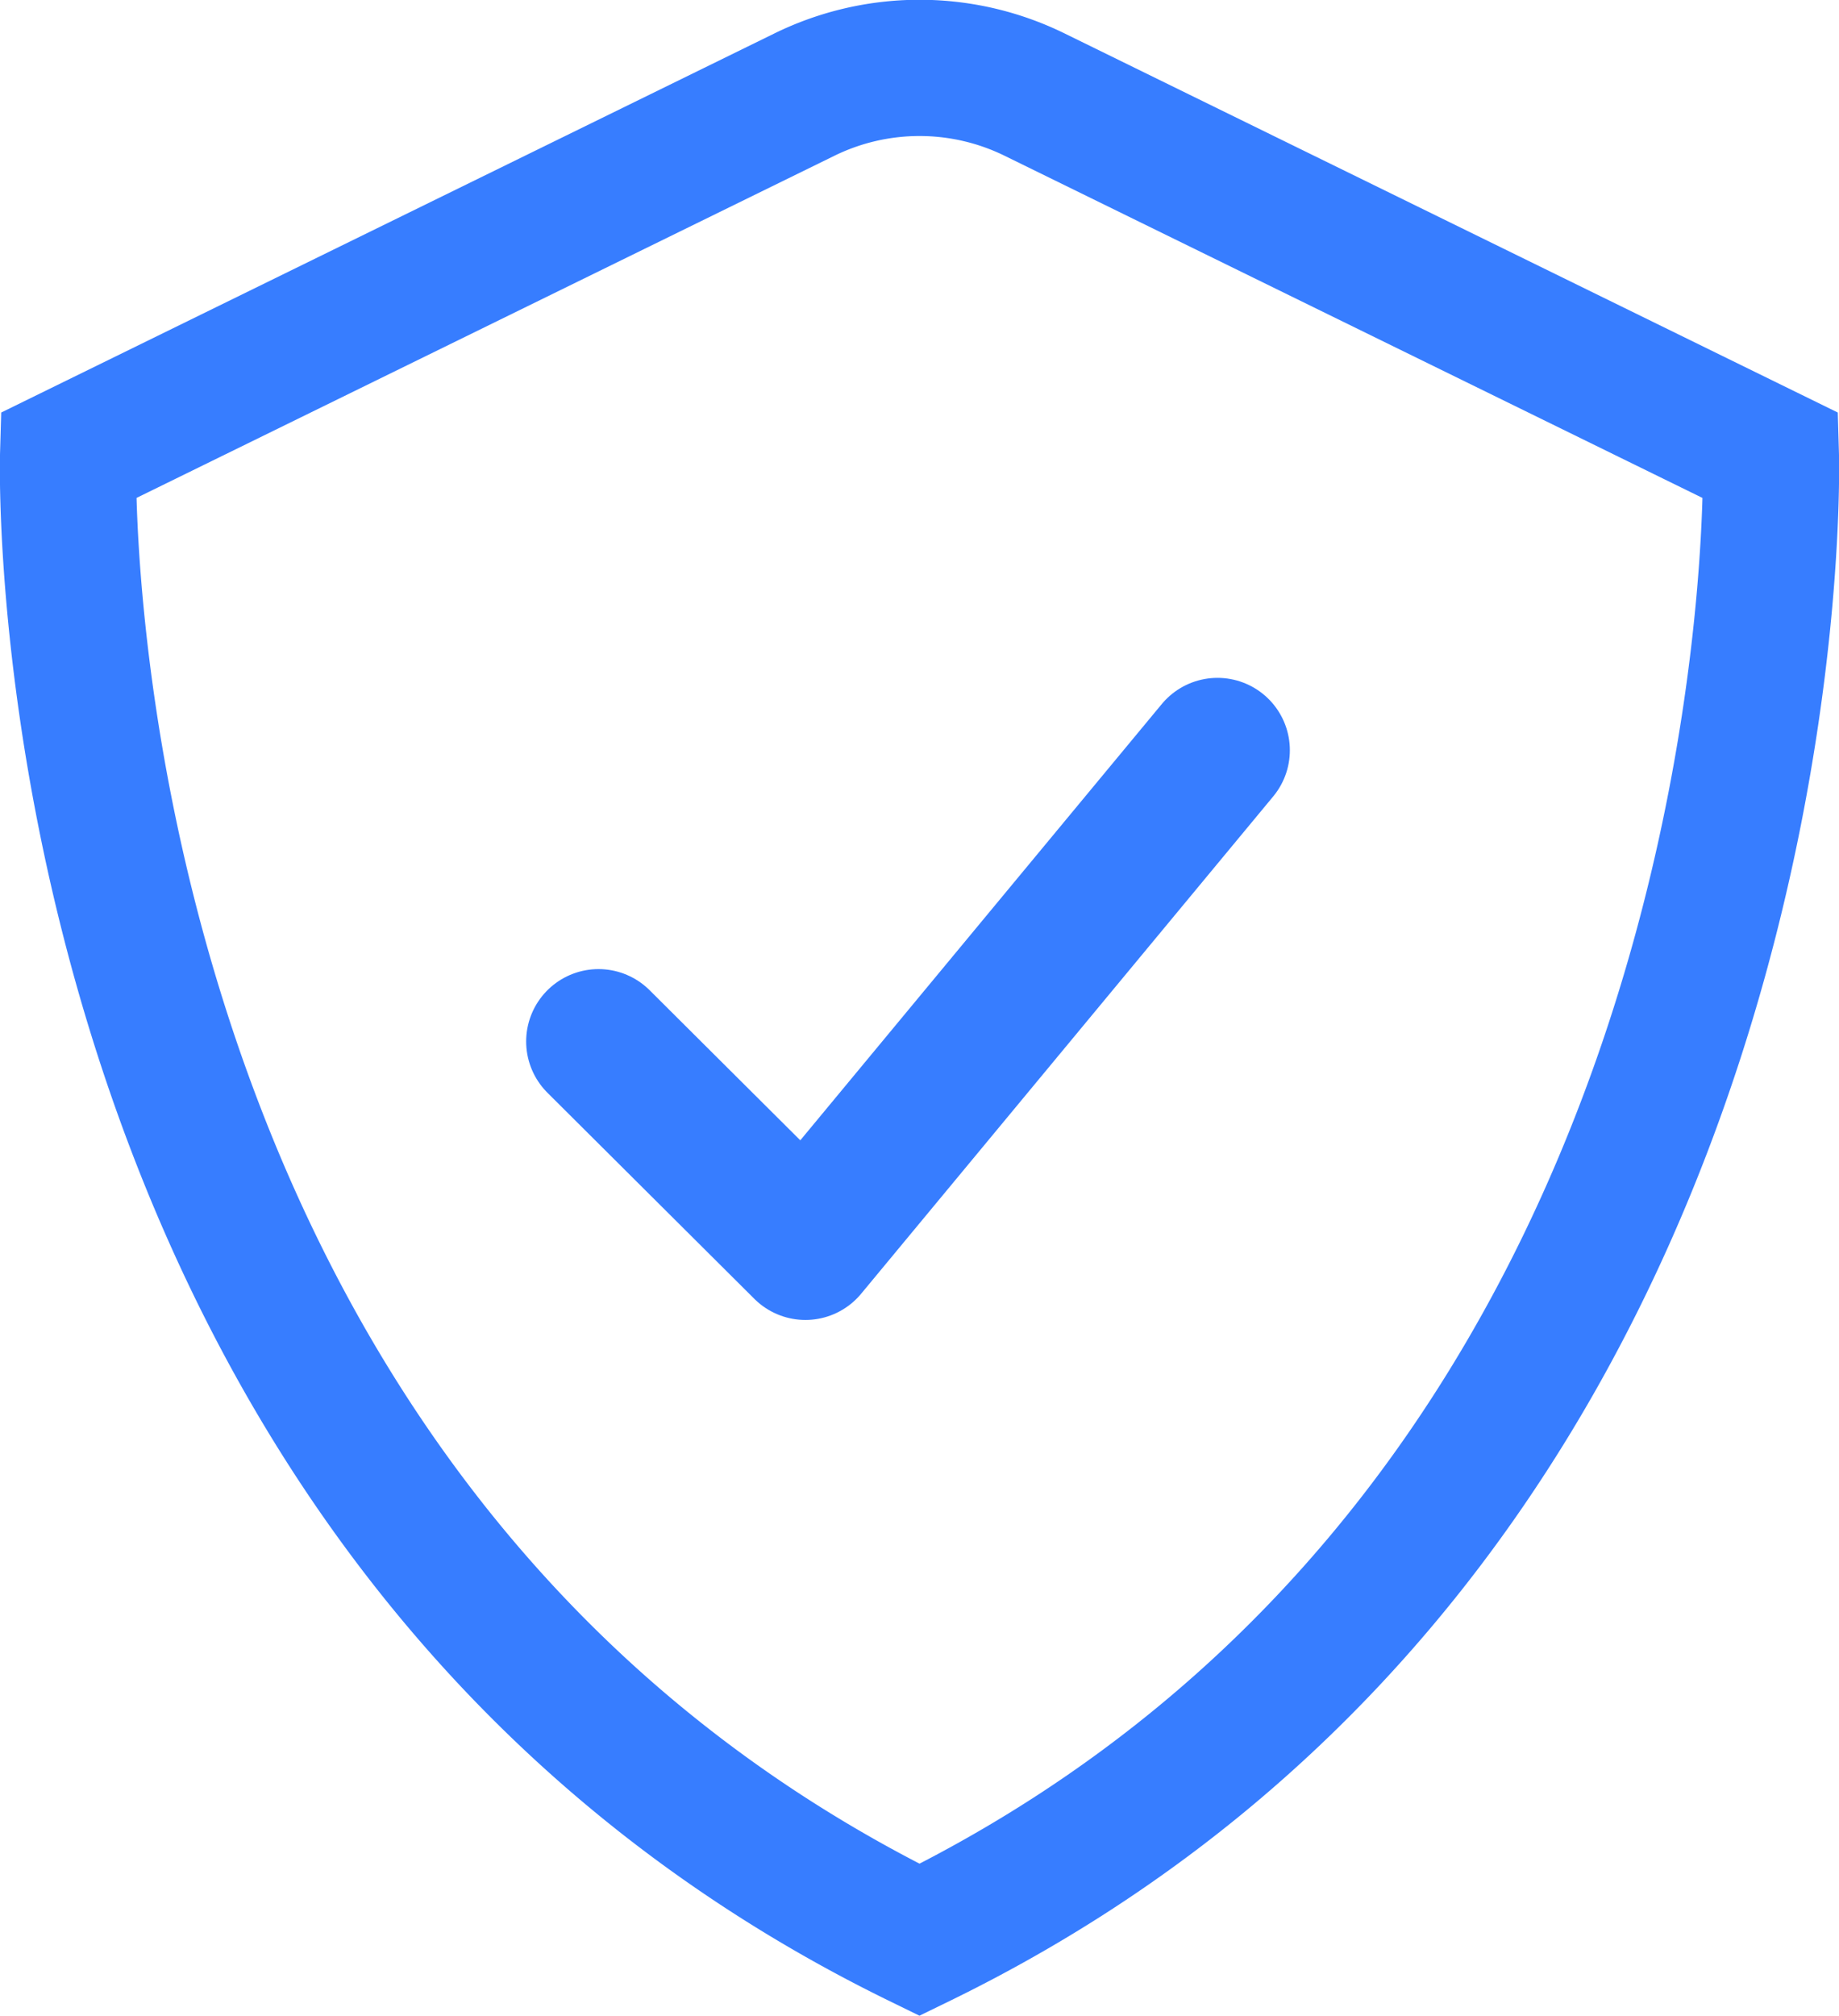<svg xmlns="http://www.w3.org/2000/svg" viewBox="0 0 21.6 23.67"><defs><style>.cls-1,.cls-2{fill:none;stroke:#377dff;stroke-linecap:round;}.cls-1{stroke-linejoin:round;stroke-width:1.7px;}.cls-2{stroke-miterlimit:10;stroke-width:1.6px;}</style></defs><title>Asset 7</title><g id="Layer_2" data-name="Layer 2"><g id="Layer_1-2" data-name="Layer 1"><polyline class="cls-1" points="7.03 12.23 9.46 14.65 14.3 8.81"/><path class="cls-2" d="M10.8,22.78c10.36-5.05,10-17.43,10-17.43L12.15,1.11a3.07,3.07,0,0,0-2.7,0L.8,5.35S.44,17.72,10.8,22.78Z"/></g></g></svg>